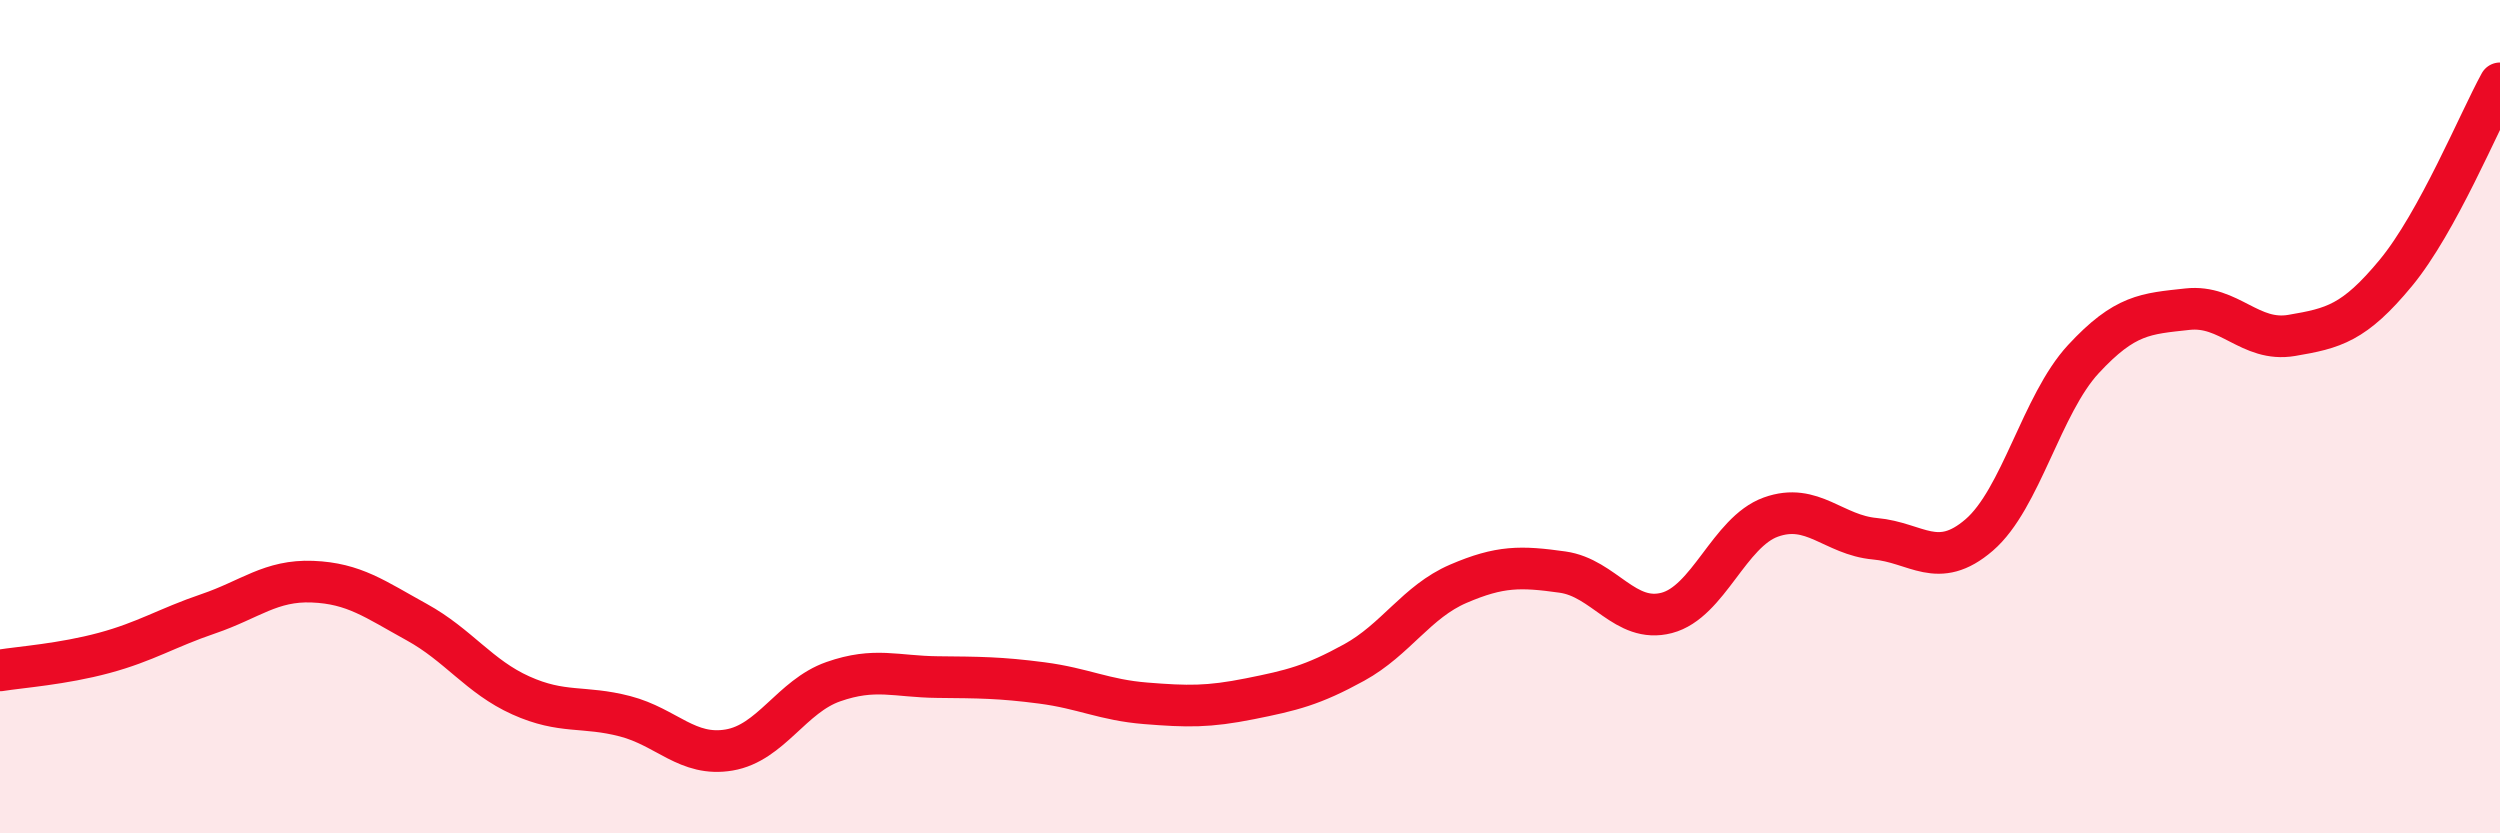 
    <svg width="60" height="20" viewBox="0 0 60 20" xmlns="http://www.w3.org/2000/svg">
      <path
        d="M 0,16.09 C 0.5,16.01 1.5,15.94 2.5,15.67 C 3.5,15.4 4,15.07 5,14.73 C 6,14.39 6.5,13.92 7.5,13.96 C 8.5,14 9,14.38 10,14.93 C 11,15.48 11.5,16.24 12.5,16.69 C 13.5,17.14 14,16.93 15,17.19 C 16,17.45 16.5,18.17 17.5,18 C 18.5,17.83 19,16.71 20,16.36 C 21,16.01 21.5,16.24 22.5,16.25 C 23.5,16.26 24,16.26 25,16.39 C 26,16.52 26.5,16.8 27.5,16.88 C 28.5,16.96 29,16.97 30,16.77 C 31,16.57 31.5,16.45 32.5,15.9 C 33.5,15.35 34,14.44 35,14.01 C 36,13.58 36.5,13.59 37.5,13.73 C 38.5,13.87 39,14.97 40,14.71 C 41,14.45 41.5,12.77 42.5,12.41 C 43.5,12.05 44,12.84 45,12.93 C 46,13.02 46.5,13.7 47.5,12.84 C 48.5,11.98 49,9.7 50,8.62 C 51,7.54 51.5,7.53 52.5,7.42 C 53.5,7.31 54,8.22 55,8.05 C 56,7.88 56.5,7.76 57.5,6.55 C 58.5,5.34 59.5,2.91 60,2L60 20L0 20Z"
        fill="#EB0A25"
        opacity="0.1"
        stroke-linecap="round"
        stroke-linejoin="round"
      />
      <path
        d="M 0,16.09 C 0.5,16.01 1.5,15.94 2.5,15.67 C 3.5,15.4 4,15.07 5,14.73 C 6,14.39 6.5,13.92 7.5,13.96 C 8.5,14 9,14.38 10,14.93 C 11,15.48 11.5,16.24 12.5,16.69 C 13.5,17.14 14,16.93 15,17.19 C 16,17.45 16.5,18.17 17.5,18 C 18.5,17.83 19,16.71 20,16.36 C 21,16.01 21.5,16.24 22.5,16.25 C 23.5,16.26 24,16.26 25,16.39 C 26,16.52 26.5,16.8 27.5,16.88 C 28.5,16.96 29,16.97 30,16.77 C 31,16.57 31.5,16.45 32.5,15.9 C 33.5,15.35 34,14.44 35,14.01 C 36,13.58 36.5,13.59 37.5,13.73 C 38.5,13.87 39,14.97 40,14.71 C 41,14.45 41.5,12.77 42.5,12.41 C 43.5,12.05 44,12.84 45,12.93 C 46,13.02 46.5,13.7 47.5,12.84 C 48.5,11.98 49,9.7 50,8.62 C 51,7.54 51.5,7.53 52.5,7.42 C 53.5,7.31 54,8.22 55,8.05 C 56,7.88 56.5,7.76 57.5,6.55 C 58.5,5.34 59.5,2.91 60,2"
        stroke="#EB0A25"
        stroke-width="1"
        fill="none"
        stroke-linecap="round"
        stroke-linejoin="round"
      />
    </svg>
  